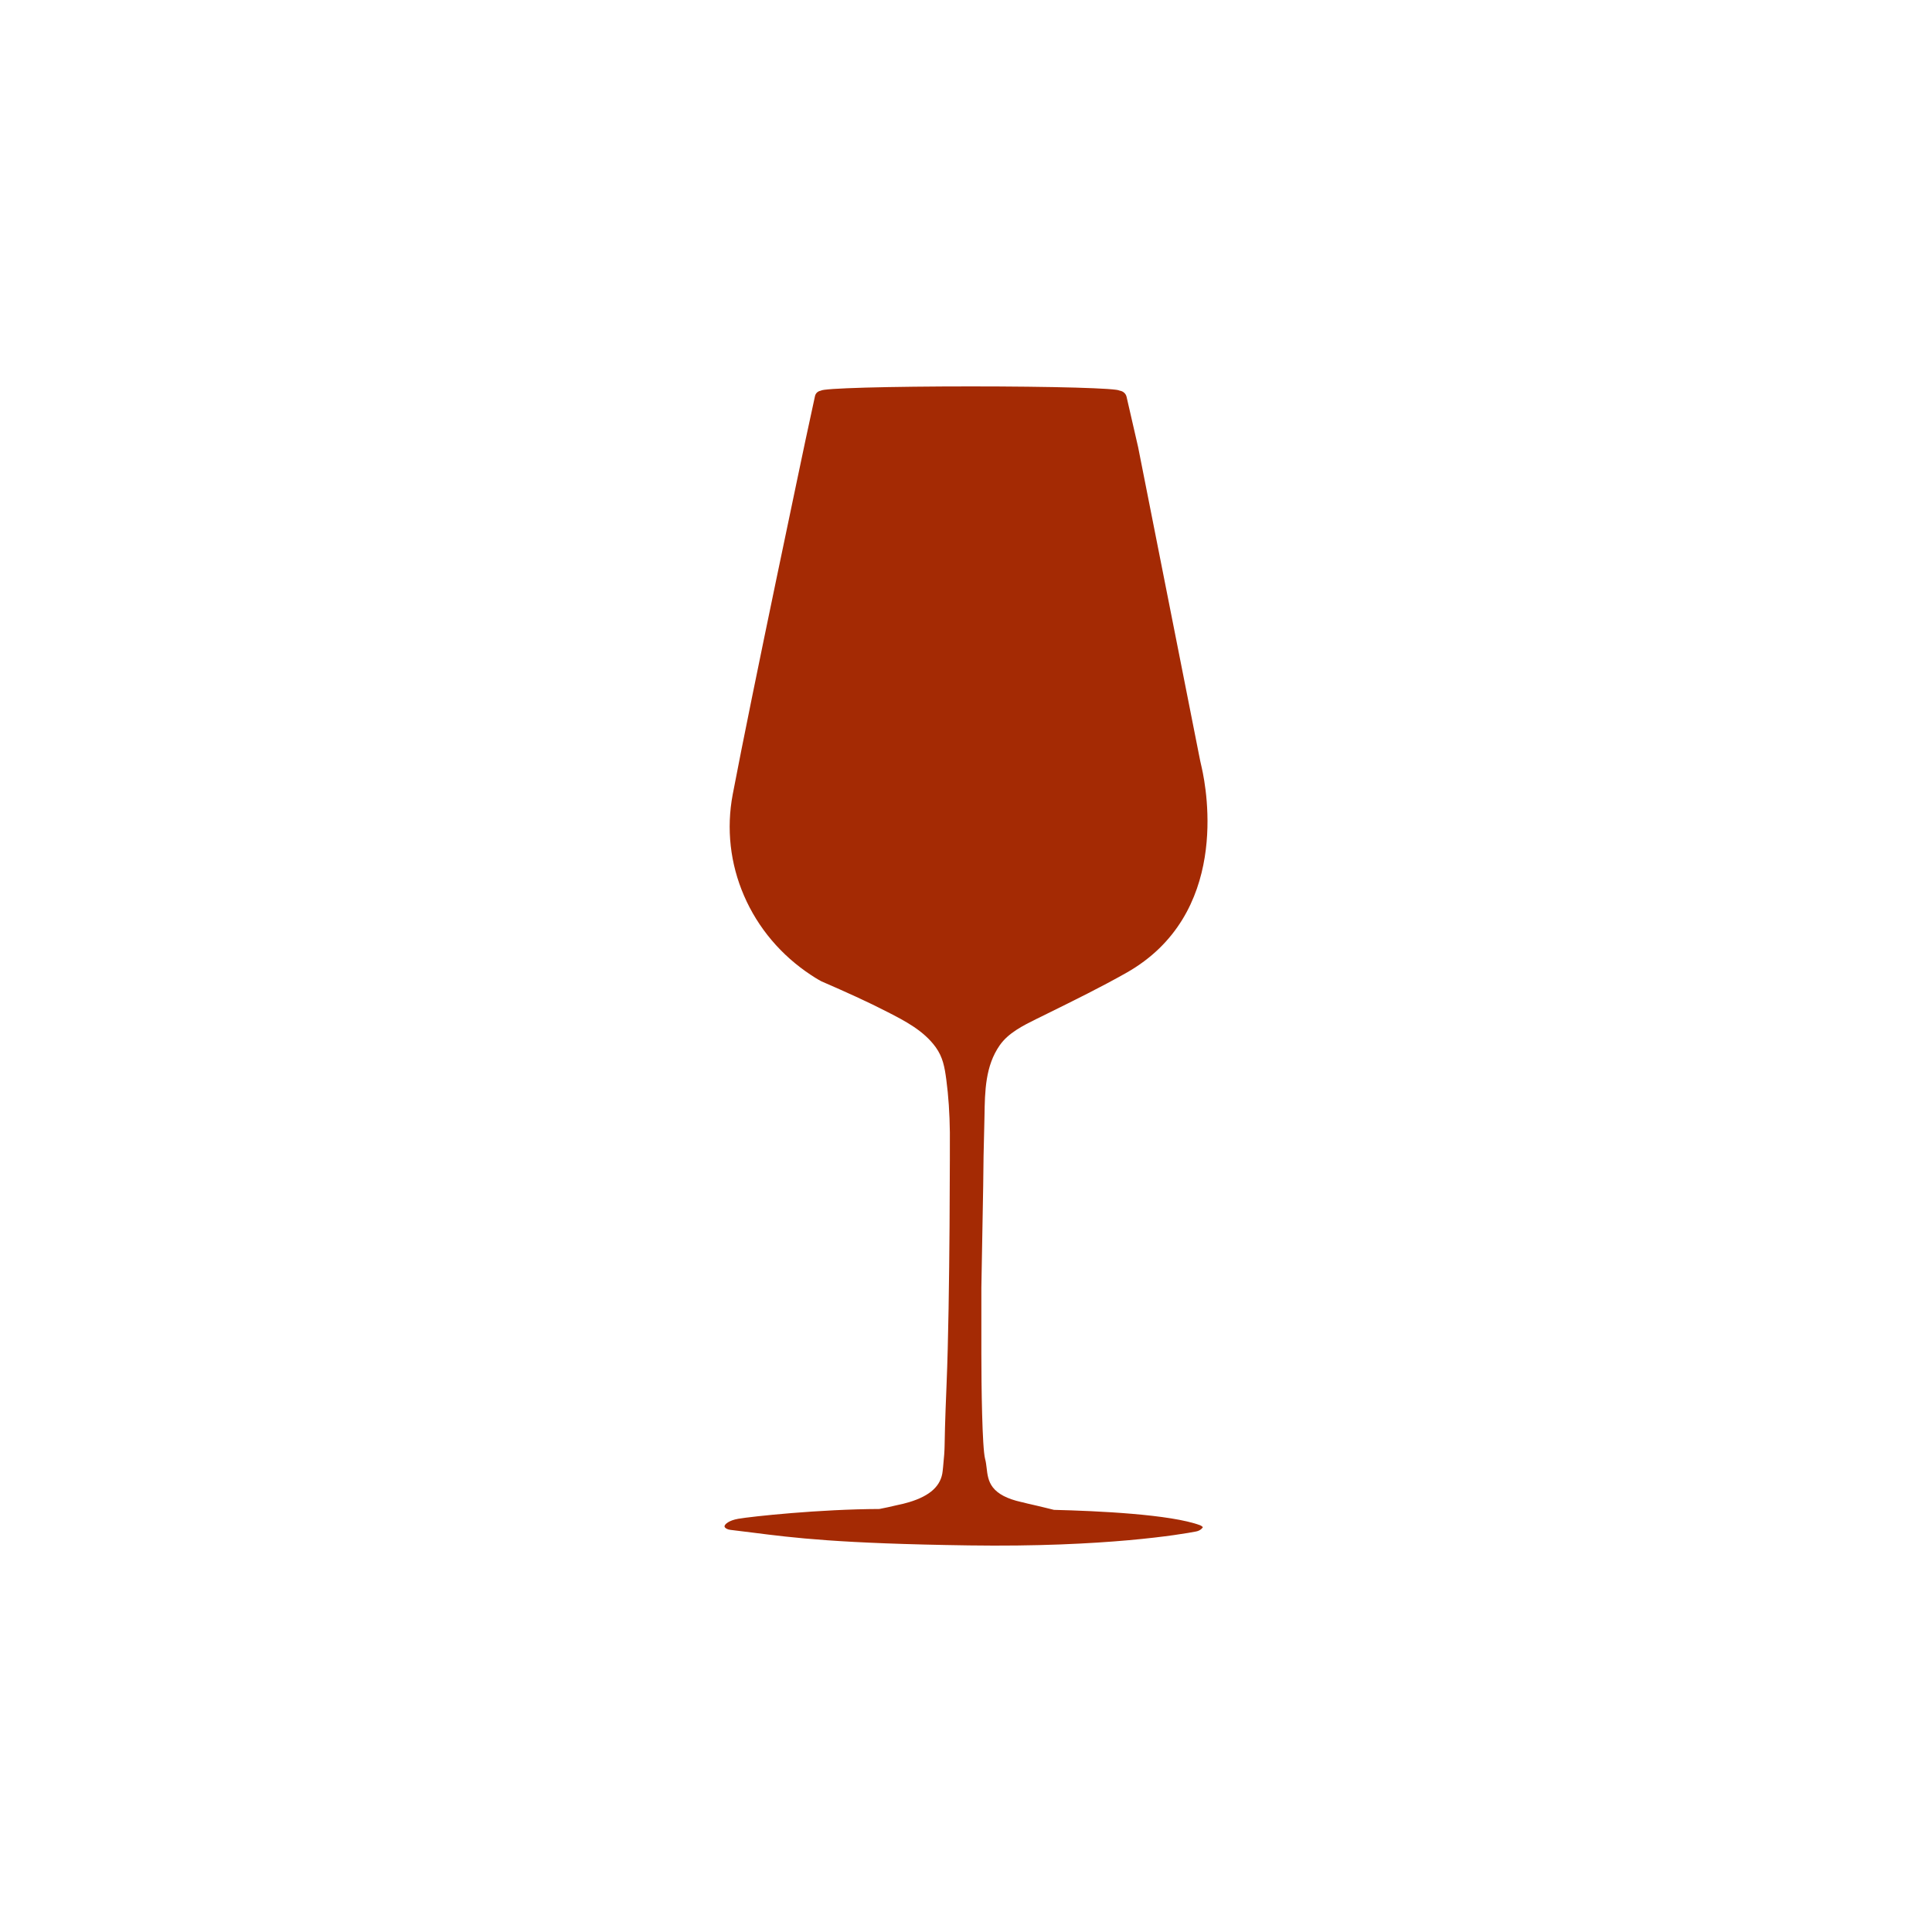 <svg width="40" height="40" viewBox="0 0 40 40" fill="none" xmlns="http://www.w3.org/2000/svg">
<path d="M15.001 31.595C15.008 31.555 15.093 31.478 15.284 31.445C15.567 31.396 16.975 31.246 18.206 31.242C18.326 31.218 18.445 31.194 18.561 31.165C18.655 31.146 18.742 31.125 18.821 31.101C19.263 30.968 19.486 30.759 19.517 30.455L19.526 30.37C19.546 30.176 19.556 30.03 19.557 29.933C19.559 29.792 19.563 29.498 19.598 28.651C19.671 26.888 19.666 23.48 19.666 23.445C19.661 23.048 19.637 22.69 19.592 22.351C19.557 22.088 19.52 21.887 19.374 21.683C19.126 21.338 18.731 21.135 18.382 20.956C17.957 20.737 17.525 20.543 17.006 20.317L17 20.314C16.997 20.312 16.917 20.271 16.791 20.187C16.172 19.779 15.693 19.212 15.405 18.546C15.117 17.882 15.036 17.156 15.17 16.448C15.569 14.346 16.664 9.178 16.674 9.126L16.874 8.199C16.886 8.143 16.932 8.1 16.989 8.09C17.015 8.078 17.047 8.073 17.068 8.07C17.111 8.064 17.173 8.059 17.254 8.053C17.41 8.043 17.634 8.033 17.918 8.025C18.5 8.009 19.276 8 20.1 8C20.923 8 21.693 8.009 22.27 8.025C22.551 8.033 22.772 8.043 22.926 8.053C23.006 8.059 23.067 8.064 23.109 8.07C23.131 8.073 23.161 8.078 23.187 8.089C23.254 8.1 23.309 8.149 23.324 8.214L23.564 9.259L24.824 15.628C24.84 15.712 24.858 15.799 24.879 15.886C24.993 16.386 25.455 18.938 23.315 20.144C22.785 20.443 22.23 20.716 21.695 20.98C21.62 21.016 21.546 21.053 21.472 21.09H21.471C21.179 21.235 20.878 21.384 20.698 21.642C20.399 22.07 20.391 22.593 20.383 23.098C20.382 23.173 20.38 23.249 20.378 23.325C20.366 23.728 20.359 24.143 20.356 24.558L20.318 26.664V28.023C20.318 28.677 20.334 29.975 20.396 30.208C20.412 30.265 20.419 30.326 20.427 30.391C20.442 30.527 20.459 30.668 20.555 30.793C20.662 30.932 20.853 31.032 21.14 31.097C21.155 31.101 21.171 31.104 21.187 31.107L21.263 31.127L21.302 31.136L21.342 31.145L21.501 31.182L21.659 31.22C21.712 31.233 21.765 31.245 21.817 31.259C21.819 31.259 21.82 31.26 21.822 31.26C22.718 31.282 24.242 31.352 24.848 31.579C24.872 31.59 24.885 31.6 24.893 31.607C24.901 31.614 24.903 31.618 24.903 31.618C24.903 31.621 24.897 31.634 24.875 31.654C24.845 31.681 24.806 31.7 24.762 31.708C24.474 31.764 22.898 32.037 20.059 31.996C17.358 31.957 16.447 31.841 15.567 31.729C15.423 31.711 15.274 31.692 15.12 31.674C15.089 31.67 15.062 31.662 15.04 31.649C15.011 31.631 14.997 31.613 15.001 31.595Z" fill="#A42A04"/>
</svg>
